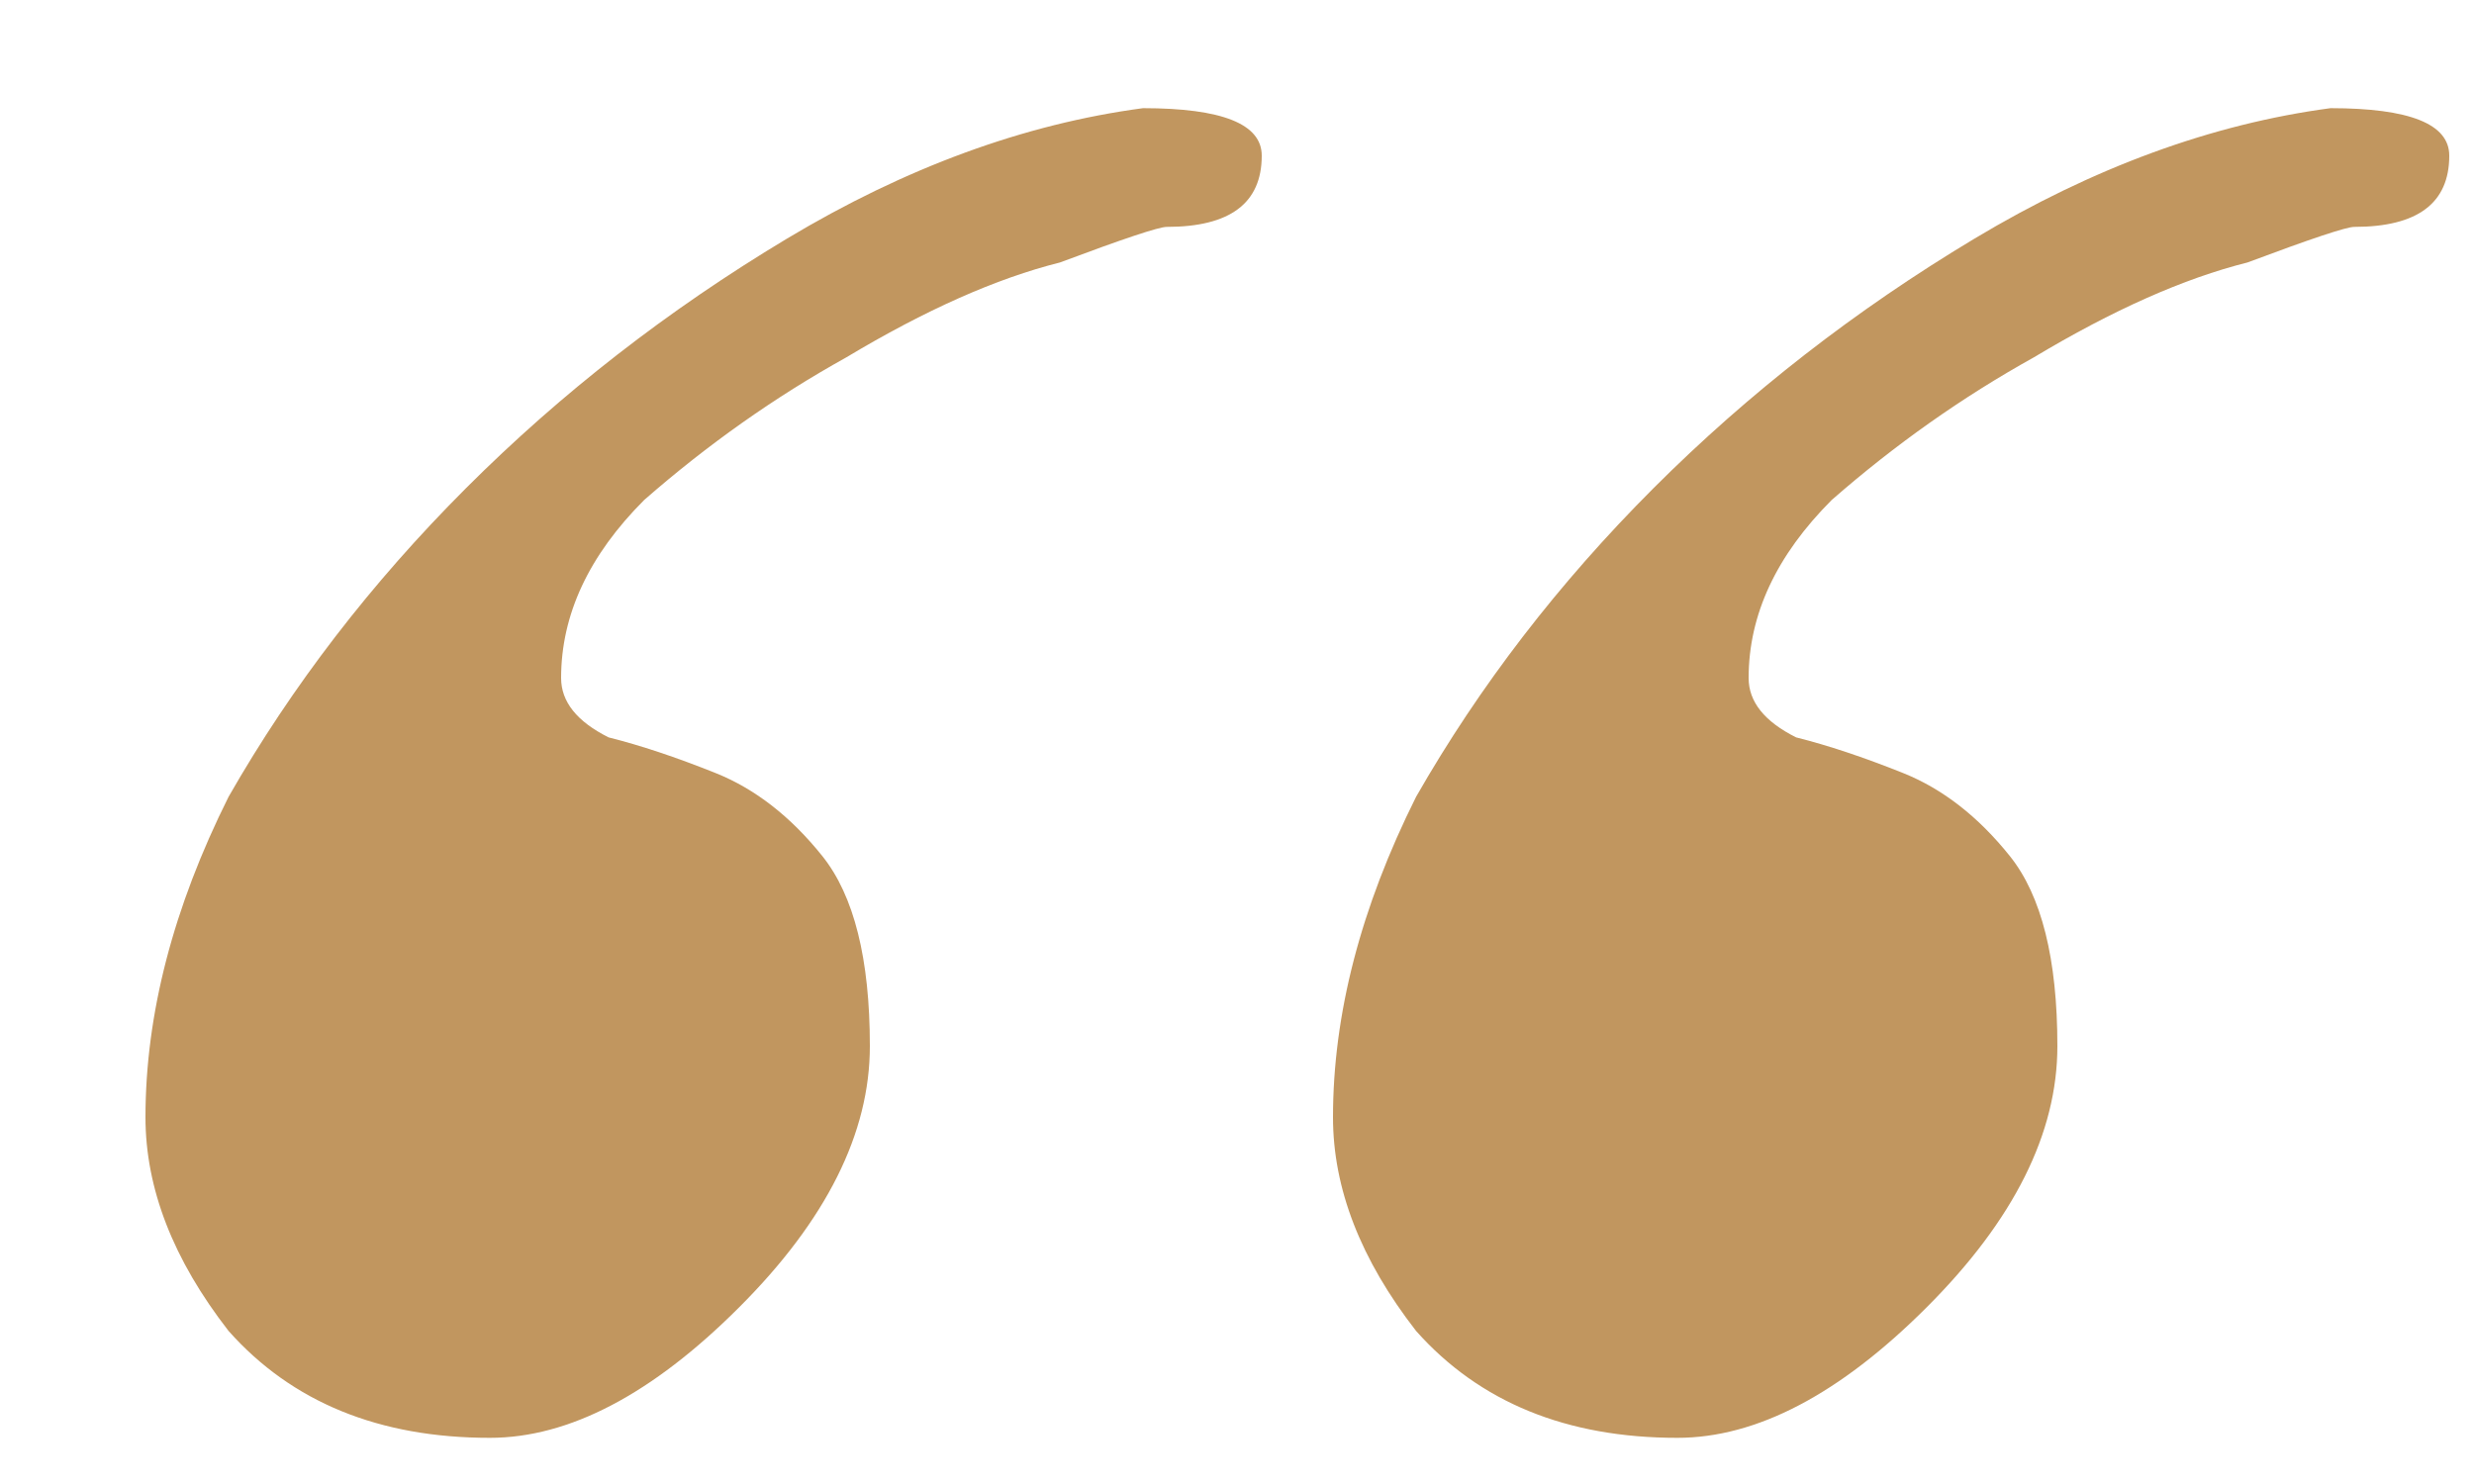 <?xml version="1.0" encoding="UTF-8"?> <svg xmlns="http://www.w3.org/2000/svg" width="15" height="9" viewBox="0 0 15 9" fill="none"> <path d="M14.85 0.944C14.85 1.232 14.658 1.376 14.274 1.376C14.226 1.376 14.01 1.448 13.626 1.592C13.242 1.688 12.81 1.88 12.33 2.168C11.898 2.408 11.49 2.696 11.106 3.032C10.77 3.368 10.602 3.728 10.602 4.112C10.602 4.256 10.698 4.376 10.89 4.472C11.082 4.52 11.298 4.592 11.538 4.688C11.778 4.784 11.994 4.952 12.186 5.192C12.378 5.432 12.474 5.816 12.474 6.344C12.474 6.872 12.21 7.4 11.682 7.928C11.154 8.456 10.65 8.72 10.17 8.72C9.498 8.72 8.97 8.504 8.586 8.072C8.25 7.64 8.082 7.208 8.082 6.776C8.082 6.152 8.25 5.504 8.586 4.832C8.97 4.16 9.45 3.536 10.026 2.96C10.602 2.384 11.25 1.88 11.97 1.448C12.69 1.016 13.41 0.752 14.13 0.656C14.61 0.656 14.85 0.752 14.85 0.944ZM7.65 0.944C7.65 1.232 7.458 1.376 7.074 1.376C7.026 1.376 6.81 1.448 6.426 1.592C6.042 1.688 5.61 1.88 5.13 2.168C4.698 2.408 4.29 2.696 3.906 3.032C3.57 3.368 3.402 3.728 3.402 4.112C3.402 4.256 3.498 4.376 3.69 4.472C3.882 4.52 4.098 4.592 4.338 4.688C4.578 4.784 4.794 4.952 4.986 5.192C5.178 5.432 5.274 5.816 5.274 6.344C5.274 6.872 5.01 7.4 4.482 7.928C3.954 8.456 3.45 8.72 2.97 8.72C2.298 8.72 1.77 8.504 1.386 8.072C1.05 7.64 0.882 7.208 0.882 6.776C0.882 6.152 1.05 5.504 1.386 4.832C1.77 4.16 2.25 3.536 2.826 2.96C3.402 2.384 4.05 1.88 4.77 1.448C5.49 1.016 6.21 0.752 6.93 0.656C7.41 0.656 7.65 0.752 7.65 0.944Z" fill="#C1965F"></path> </svg> 